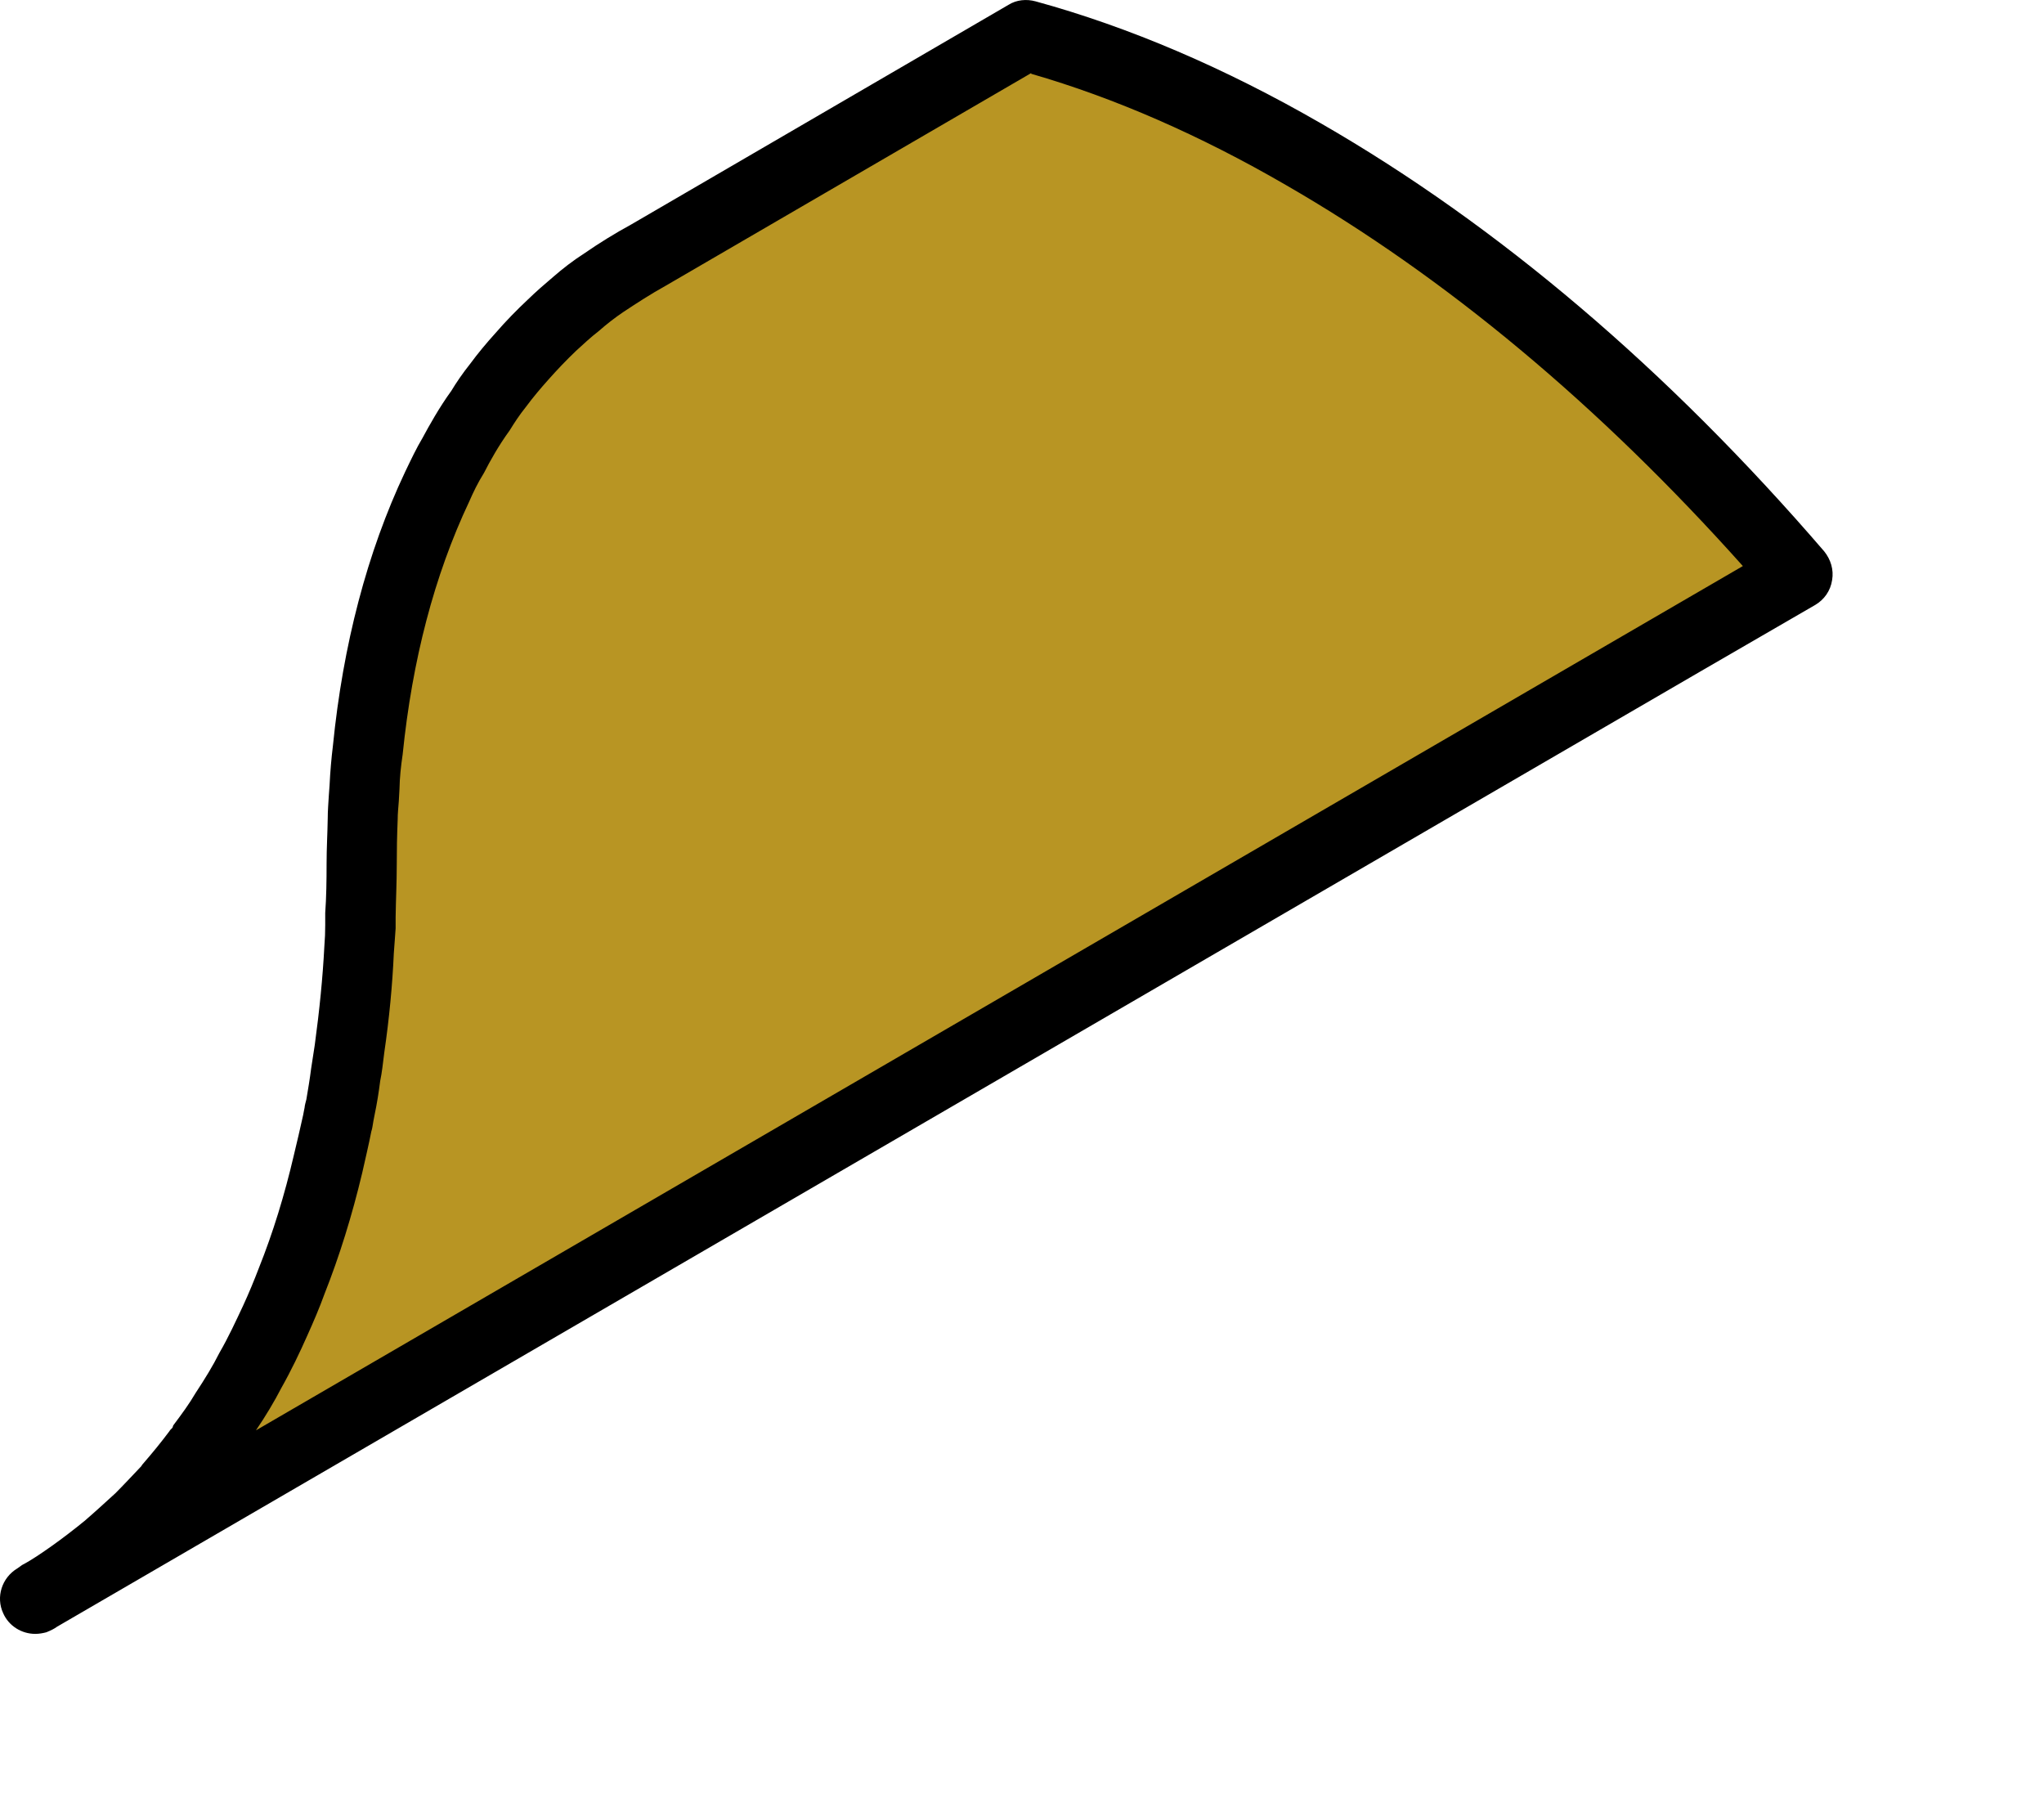 <?xml version="1.0" encoding="utf-8"?>
<svg xmlns="http://www.w3.org/2000/svg" fill="none" height="100%" overflow="visible" preserveAspectRatio="none" style="display: block;" viewBox="0 0 9 8" width="100%">
<g id="Group">
<path d="M7.914 2.53L7.415 2.819L0.155 7.039C0.155 7.039 0.167 7.031 0.172 7.026C0.22 7 0.268 6.969 0.317 6.935C0.368 6.899 0.42 6.861 0.469 6.819C0.517 6.777 0.565 6.734 0.615 6.689C0.661 6.642 0.704 6.597 0.749 6.546V6.543C0.791 6.497 0.83 6.449 0.869 6.398C0.878 6.388 0.886 6.376 0.89 6.367C0.926 6.319 0.963 6.268 0.994 6.215C1.033 6.158 1.068 6.096 1.102 6.031C1.141 5.962 1.175 5.89 1.209 5.815C1.236 5.758 1.262 5.696 1.284 5.636C1.347 5.476 1.4 5.304 1.443 5.123C1.457 5.063 1.472 5.002 1.485 4.939C1.49 4.919 1.493 4.897 1.497 4.875C1.507 4.827 1.514 4.779 1.522 4.728C1.53 4.69 1.534 4.648 1.539 4.609C1.559 4.471 1.573 4.326 1.581 4.179C1.586 4.131 1.586 4.08 1.589 4.028C1.592 3.956 1.593 3.878 1.593 3.804C1.593 3.736 1.596 3.671 1.598 3.606C1.598 3.559 1.603 3.514 1.606 3.468V3.463C1.609 3.411 1.613 3.356 1.62 3.304C1.663 2.861 1.77 2.472 1.925 2.144C1.946 2.098 1.968 2.053 1.994 2.009C2.03 1.941 2.069 1.875 2.114 1.814C2.138 1.775 2.165 1.737 2.193 1.701C2.227 1.655 2.262 1.611 2.299 1.571C2.343 1.523 2.386 1.477 2.433 1.433C2.467 1.402 2.501 1.37 2.536 1.342C2.575 1.308 2.615 1.277 2.66 1.247C2.725 1.204 2.79 1.162 2.855 1.127L4.521 0.157C4.91 0.264 5.319 0.436 5.74 0.679C6.508 1.122 7.248 1.755 7.916 2.531L7.914 2.53Z" fill="#B89523" id="Vector"/>
<path d="M0.155 7.193C0.096 7.193 0.039 7.159 0.014 7.102C-0.019 7.031 0.008 6.946 0.076 6.905C0.084 6.899 0.091 6.895 0.097 6.89C0.141 6.867 0.184 6.837 0.228 6.806C0.276 6.772 0.324 6.735 0.372 6.696C0.415 6.659 0.461 6.617 0.508 6.574C0.545 6.537 0.582 6.497 0.622 6.455C0.625 6.449 0.63 6.444 0.635 6.438C0.673 6.394 0.709 6.35 0.745 6.302C0.749 6.295 0.754 6.291 0.759 6.286C0.763 6.278 0.76 6.278 0.766 6.271C0.799 6.227 0.833 6.181 0.861 6.133C0.903 6.069 0.937 6.014 0.966 5.956C1.006 5.887 1.039 5.815 1.07 5.749C1.095 5.695 1.119 5.637 1.14 5.582C1.202 5.427 1.253 5.261 1.294 5.085C1.308 5.026 1.322 4.968 1.335 4.908C1.338 4.893 1.339 4.885 1.341 4.877C1.342 4.865 1.346 4.852 1.349 4.84C1.356 4.798 1.364 4.752 1.37 4.704C1.376 4.666 1.381 4.632 1.386 4.6C1.407 4.445 1.421 4.304 1.428 4.169C1.431 4.132 1.432 4.103 1.432 4.072V4.019C1.437 3.951 1.438 3.875 1.438 3.802C1.438 3.734 1.442 3.669 1.443 3.604C1.443 3.569 1.446 3.535 1.448 3.5L1.451 3.459C1.454 3.397 1.459 3.339 1.466 3.282C1.51 2.841 1.616 2.432 1.784 2.077C1.81 2.023 1.833 1.974 1.861 1.927C1.889 1.875 1.934 1.794 1.987 1.721C2.008 1.686 2.038 1.642 2.07 1.602C2.103 1.557 2.143 1.509 2.182 1.466C2.228 1.413 2.275 1.365 2.324 1.319C2.361 1.283 2.398 1.251 2.437 1.218C2.476 1.184 2.522 1.148 2.572 1.116C2.64 1.069 2.71 1.026 2.778 0.989L4.441 0.021C4.476 -0.001 4.52 -0.005 4.56 0.006C4.972 0.119 5.395 0.3 5.816 0.543C6.596 0.992 7.343 1.627 8.032 2.427C8.061 2.463 8.075 2.508 8.067 2.554C8.06 2.601 8.032 2.64 7.993 2.663L7.494 2.952L0.252 7.161C0.24 7.17 0.224 7.178 0.204 7.186C0.189 7.19 0.172 7.193 0.156 7.193H0.155ZM4.54 0.322L2.931 1.258C2.866 1.294 2.806 1.333 2.744 1.374C2.707 1.399 2.671 1.427 2.637 1.457C2.598 1.487 2.567 1.517 2.536 1.545C2.494 1.585 2.454 1.627 2.414 1.672C2.381 1.709 2.347 1.749 2.316 1.791C2.287 1.827 2.265 1.861 2.244 1.895C2.196 1.961 2.158 2.029 2.131 2.082C2.103 2.127 2.084 2.167 2.066 2.208C1.912 2.534 1.815 2.907 1.773 3.321C1.765 3.375 1.76 3.423 1.759 3.473L1.756 3.527C1.754 3.555 1.751 3.581 1.751 3.609C1.748 3.682 1.747 3.744 1.747 3.807C1.747 3.884 1.743 3.963 1.742 4.038V4.087C1.739 4.124 1.737 4.162 1.734 4.197C1.728 4.334 1.714 4.484 1.692 4.634C1.686 4.682 1.682 4.721 1.674 4.759C1.668 4.807 1.66 4.858 1.649 4.91L1.644 4.936C1.641 4.951 1.64 4.967 1.635 4.981C1.624 5.038 1.609 5.1 1.595 5.163C1.55 5.352 1.494 5.532 1.429 5.696C1.407 5.757 1.38 5.82 1.352 5.882C1.321 5.952 1.282 6.034 1.239 6.11C1.208 6.17 1.171 6.232 1.127 6.297L7.674 2.492C7.042 1.785 6.366 1.22 5.661 0.814C5.285 0.596 4.908 0.431 4.541 0.325L4.54 0.322Z" fill="black" id="Vector_2"/>
</g>
</svg>